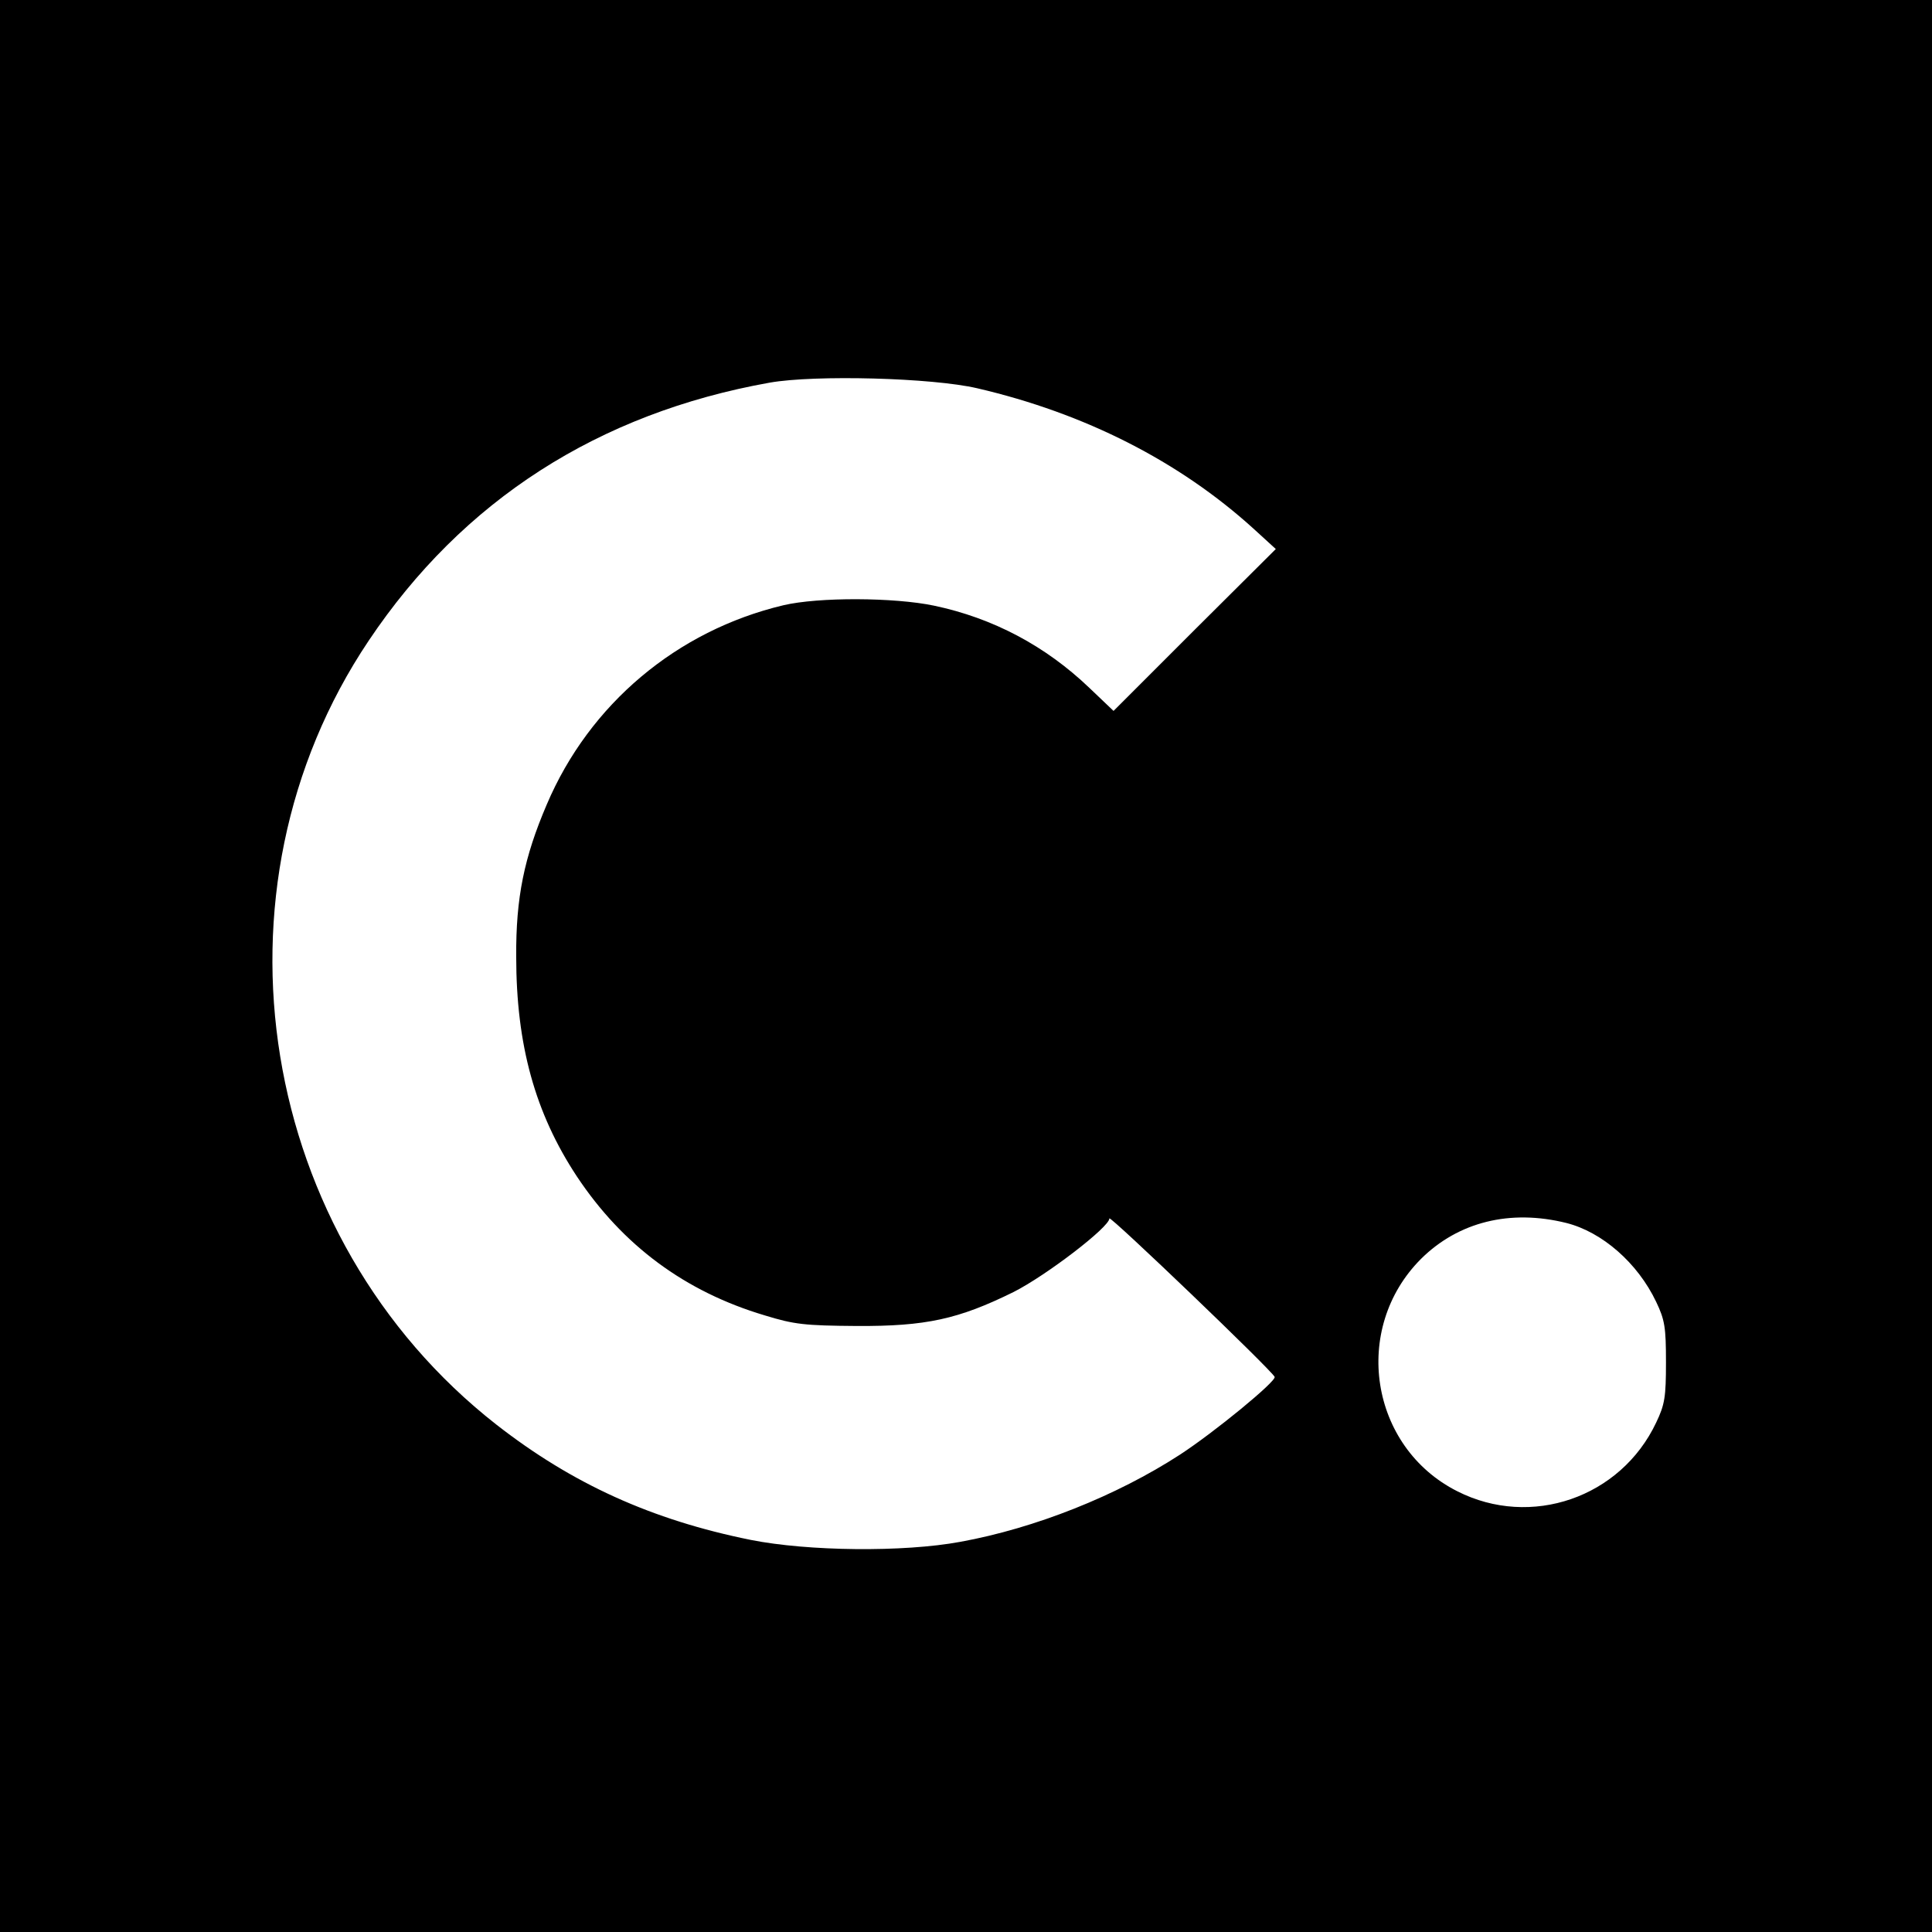 <?xml version="1.0" standalone="no"?>
<!DOCTYPE svg PUBLIC "-//W3C//DTD SVG 20010904//EN"
 "http://www.w3.org/TR/2001/REC-SVG-20010904/DTD/svg10.dtd">
<svg version="1.0" xmlns="http://www.w3.org/2000/svg"
 width="512pt" height="512pt" viewBox="0 0 512 512"
 preserveAspectRatio="xMidYMid meet">

<g transform="translate(0,512) scale(0.1,-0.1)"
fill="#000000" stroke="none">
<path d="M0 2560 l0 -2560 2560 0 2560 0 0 2560 0 2560 -2560 0 -2560 0 0
-2560z m2590 1531 c284 -66 535 -193 733 -373 l58 -53 -215 -214 -215 -215
-64 61 c-116 111 -255 185 -412 218 -105 22 -306 23 -399 1 -282 -67 -514
-262 -627 -528 -60 -140 -82 -247 -81 -403 0 -234 50 -415 161 -583 121 -182
286 -305 498 -368 78 -24 106 -27 243 -28 184 -1 270 18 416 90 87 44 254 172
254 195 0 10 432 -404 438 -420 4 -12 -159 -146 -251 -206 -168 -109 -384
-195 -582 -231 -151 -28 -404 -25 -555 5 -263 53 -474 149 -675 306 -632 495
-782 1415 -338 2077 249 372 609 603 1063 684 120 21 430 13 550 -15z m1561
-2212 c95 -24 189 -106 238 -209 23 -48 26 -68 26 -160 0 -92 -3 -112 -26
-160 -94 -199 -332 -281 -527 -182 -232 117 -281 431 -96 616 99 98 236 132
385 95z"/>
</g>
</svg>
